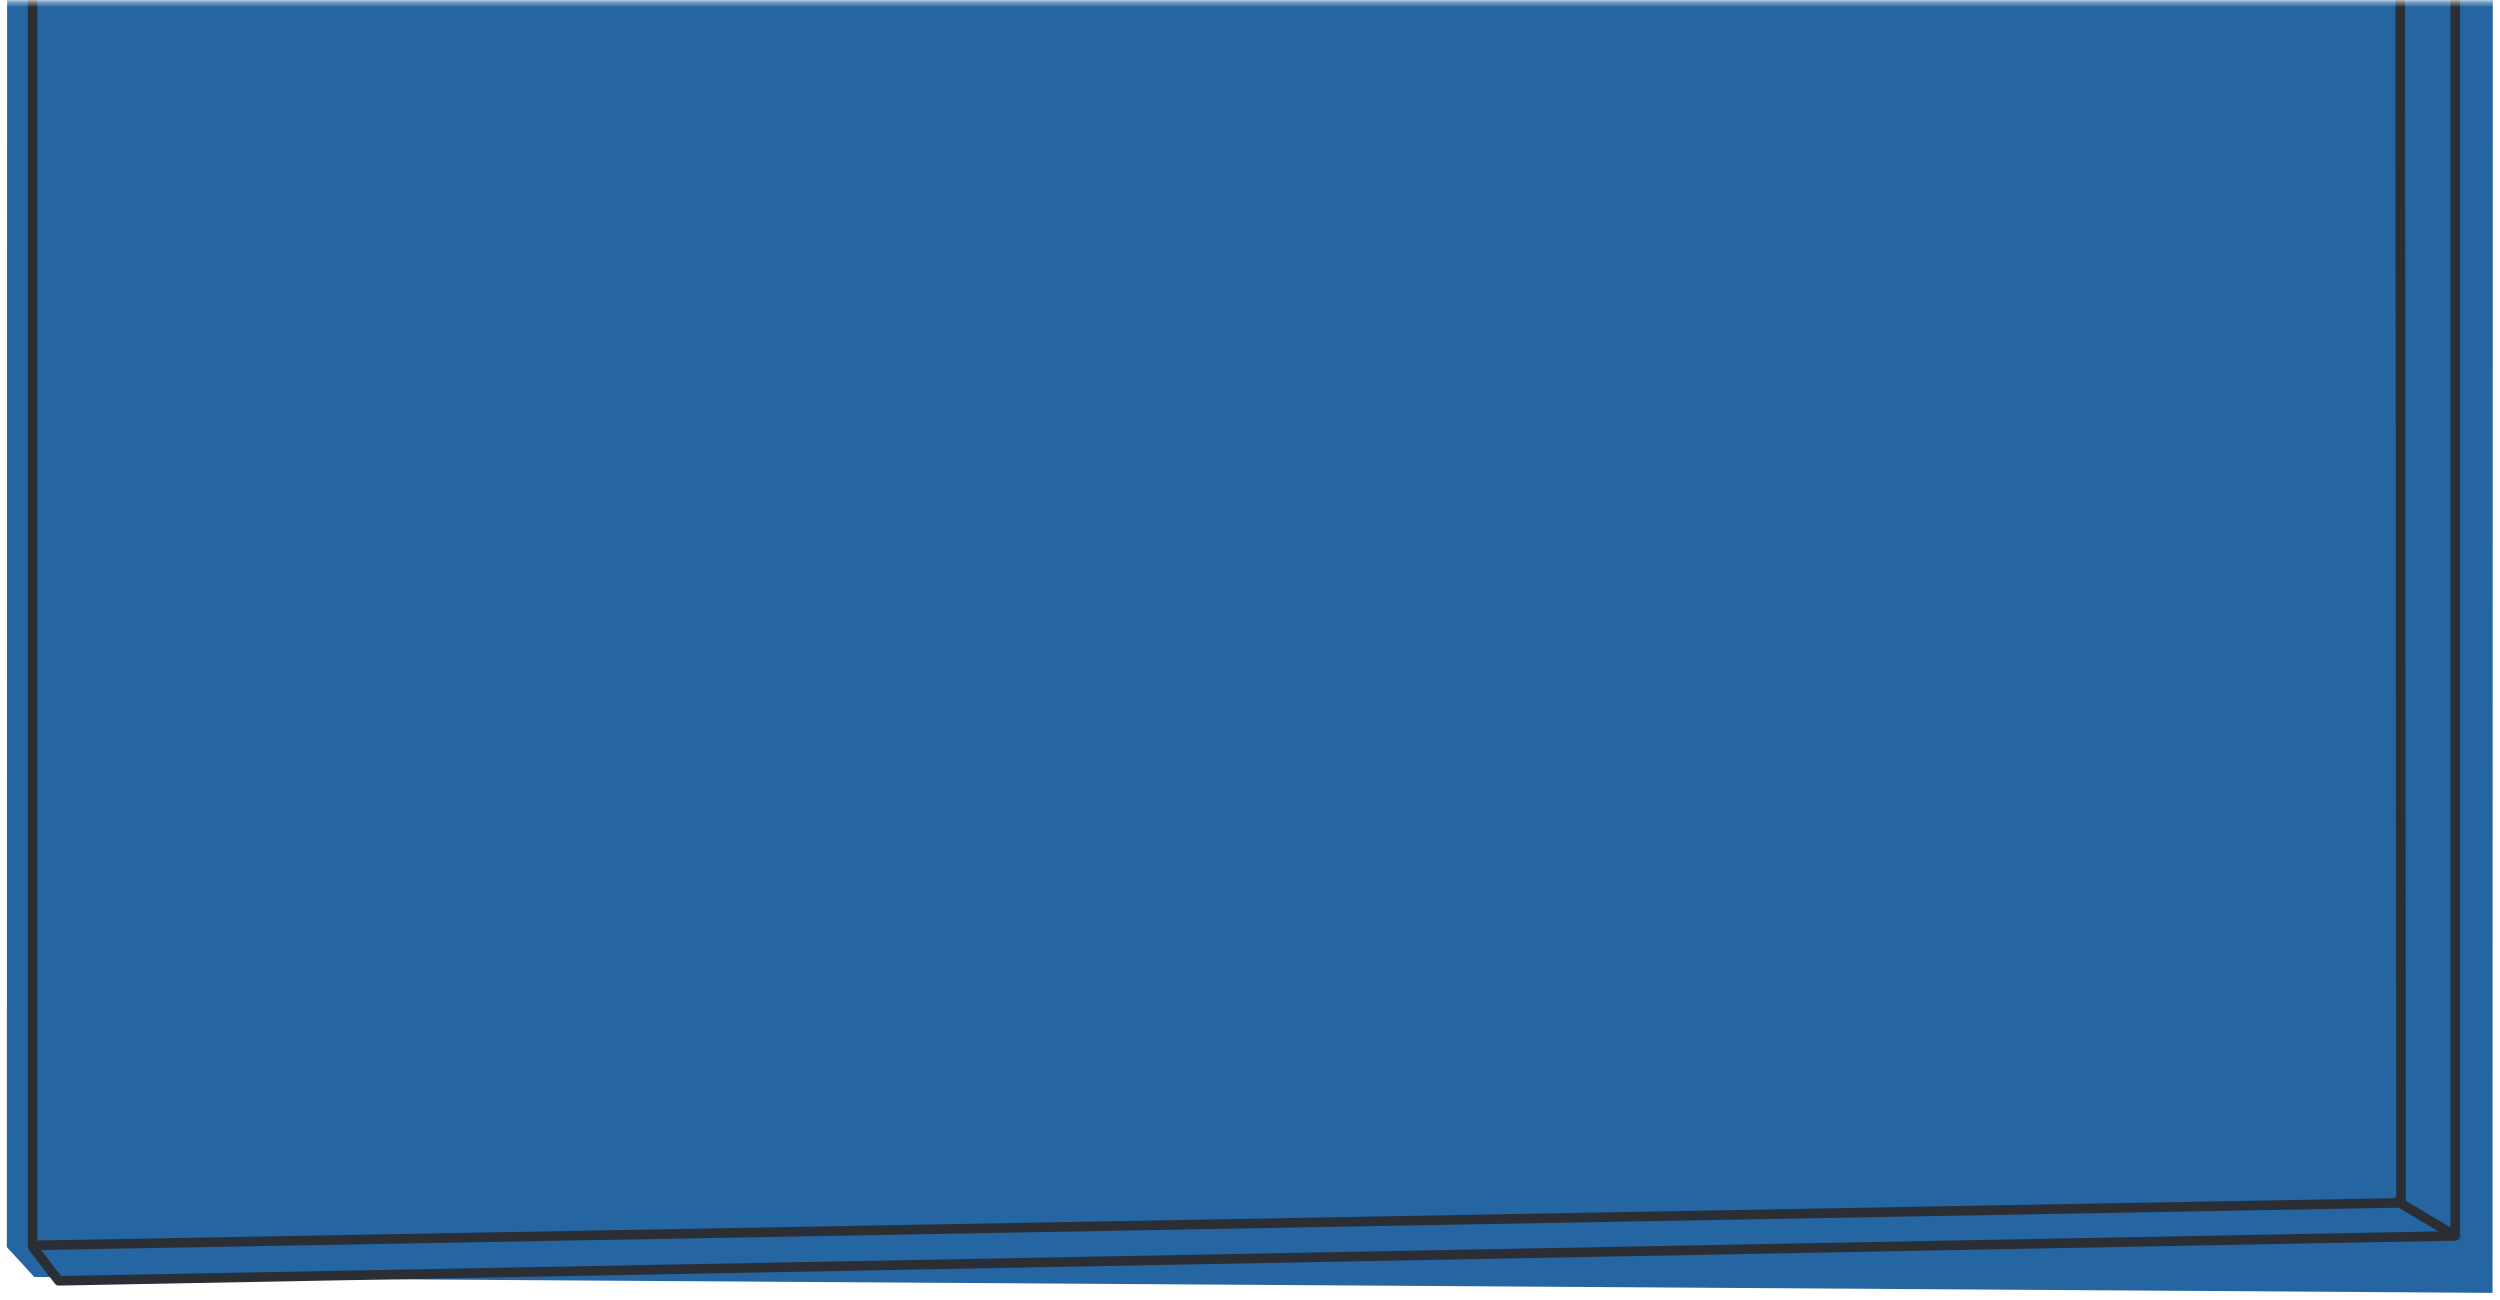 <svg width="521" height="271" viewBox="0 0 521 271" fill="none" xmlns="http://www.w3.org/2000/svg">
<mask id="mask0_14_63" style="mask-type:alpha" maskUnits="userSpaceOnUse" x="0" y="0" width="521" height="271">
<rect x="0.474" y="0.372" width="520.366" height="270.03" fill="#D9D9D9"/>
</mask>
<g mask="url(#mask0_14_63)">
<path fill-rule="evenodd" clip-rule="evenodd" d="M507.329 -596.708L1.605 -571.42L1.426 259.898L7.146 266.129L519.445 269.431L519.629 -587.828L507.329 -596.708Z" fill="#2465A2"/>
<path d="M42.591 -577.473L6.801 -576.365V259.537L500.382 250.673L499.789 -591.134L174.848 -582.781L42.591 -577.473Z" stroke="#2B2E34" stroke-width="2" stroke-linecap="round" stroke-linejoin="round"/>
<path d="M499.789 -590.961L511.671 -584.555V257.555L499.654 250.378" stroke="#2B2E34" stroke-width="2" stroke-linecap="round" stroke-linejoin="round"/>
<path d="M6.923 260.028L12.245 266.918L511.391 257.565" stroke="#2B2E34" stroke-width="2" stroke-linecap="round" stroke-linejoin="round"/>
</g>
</svg>
